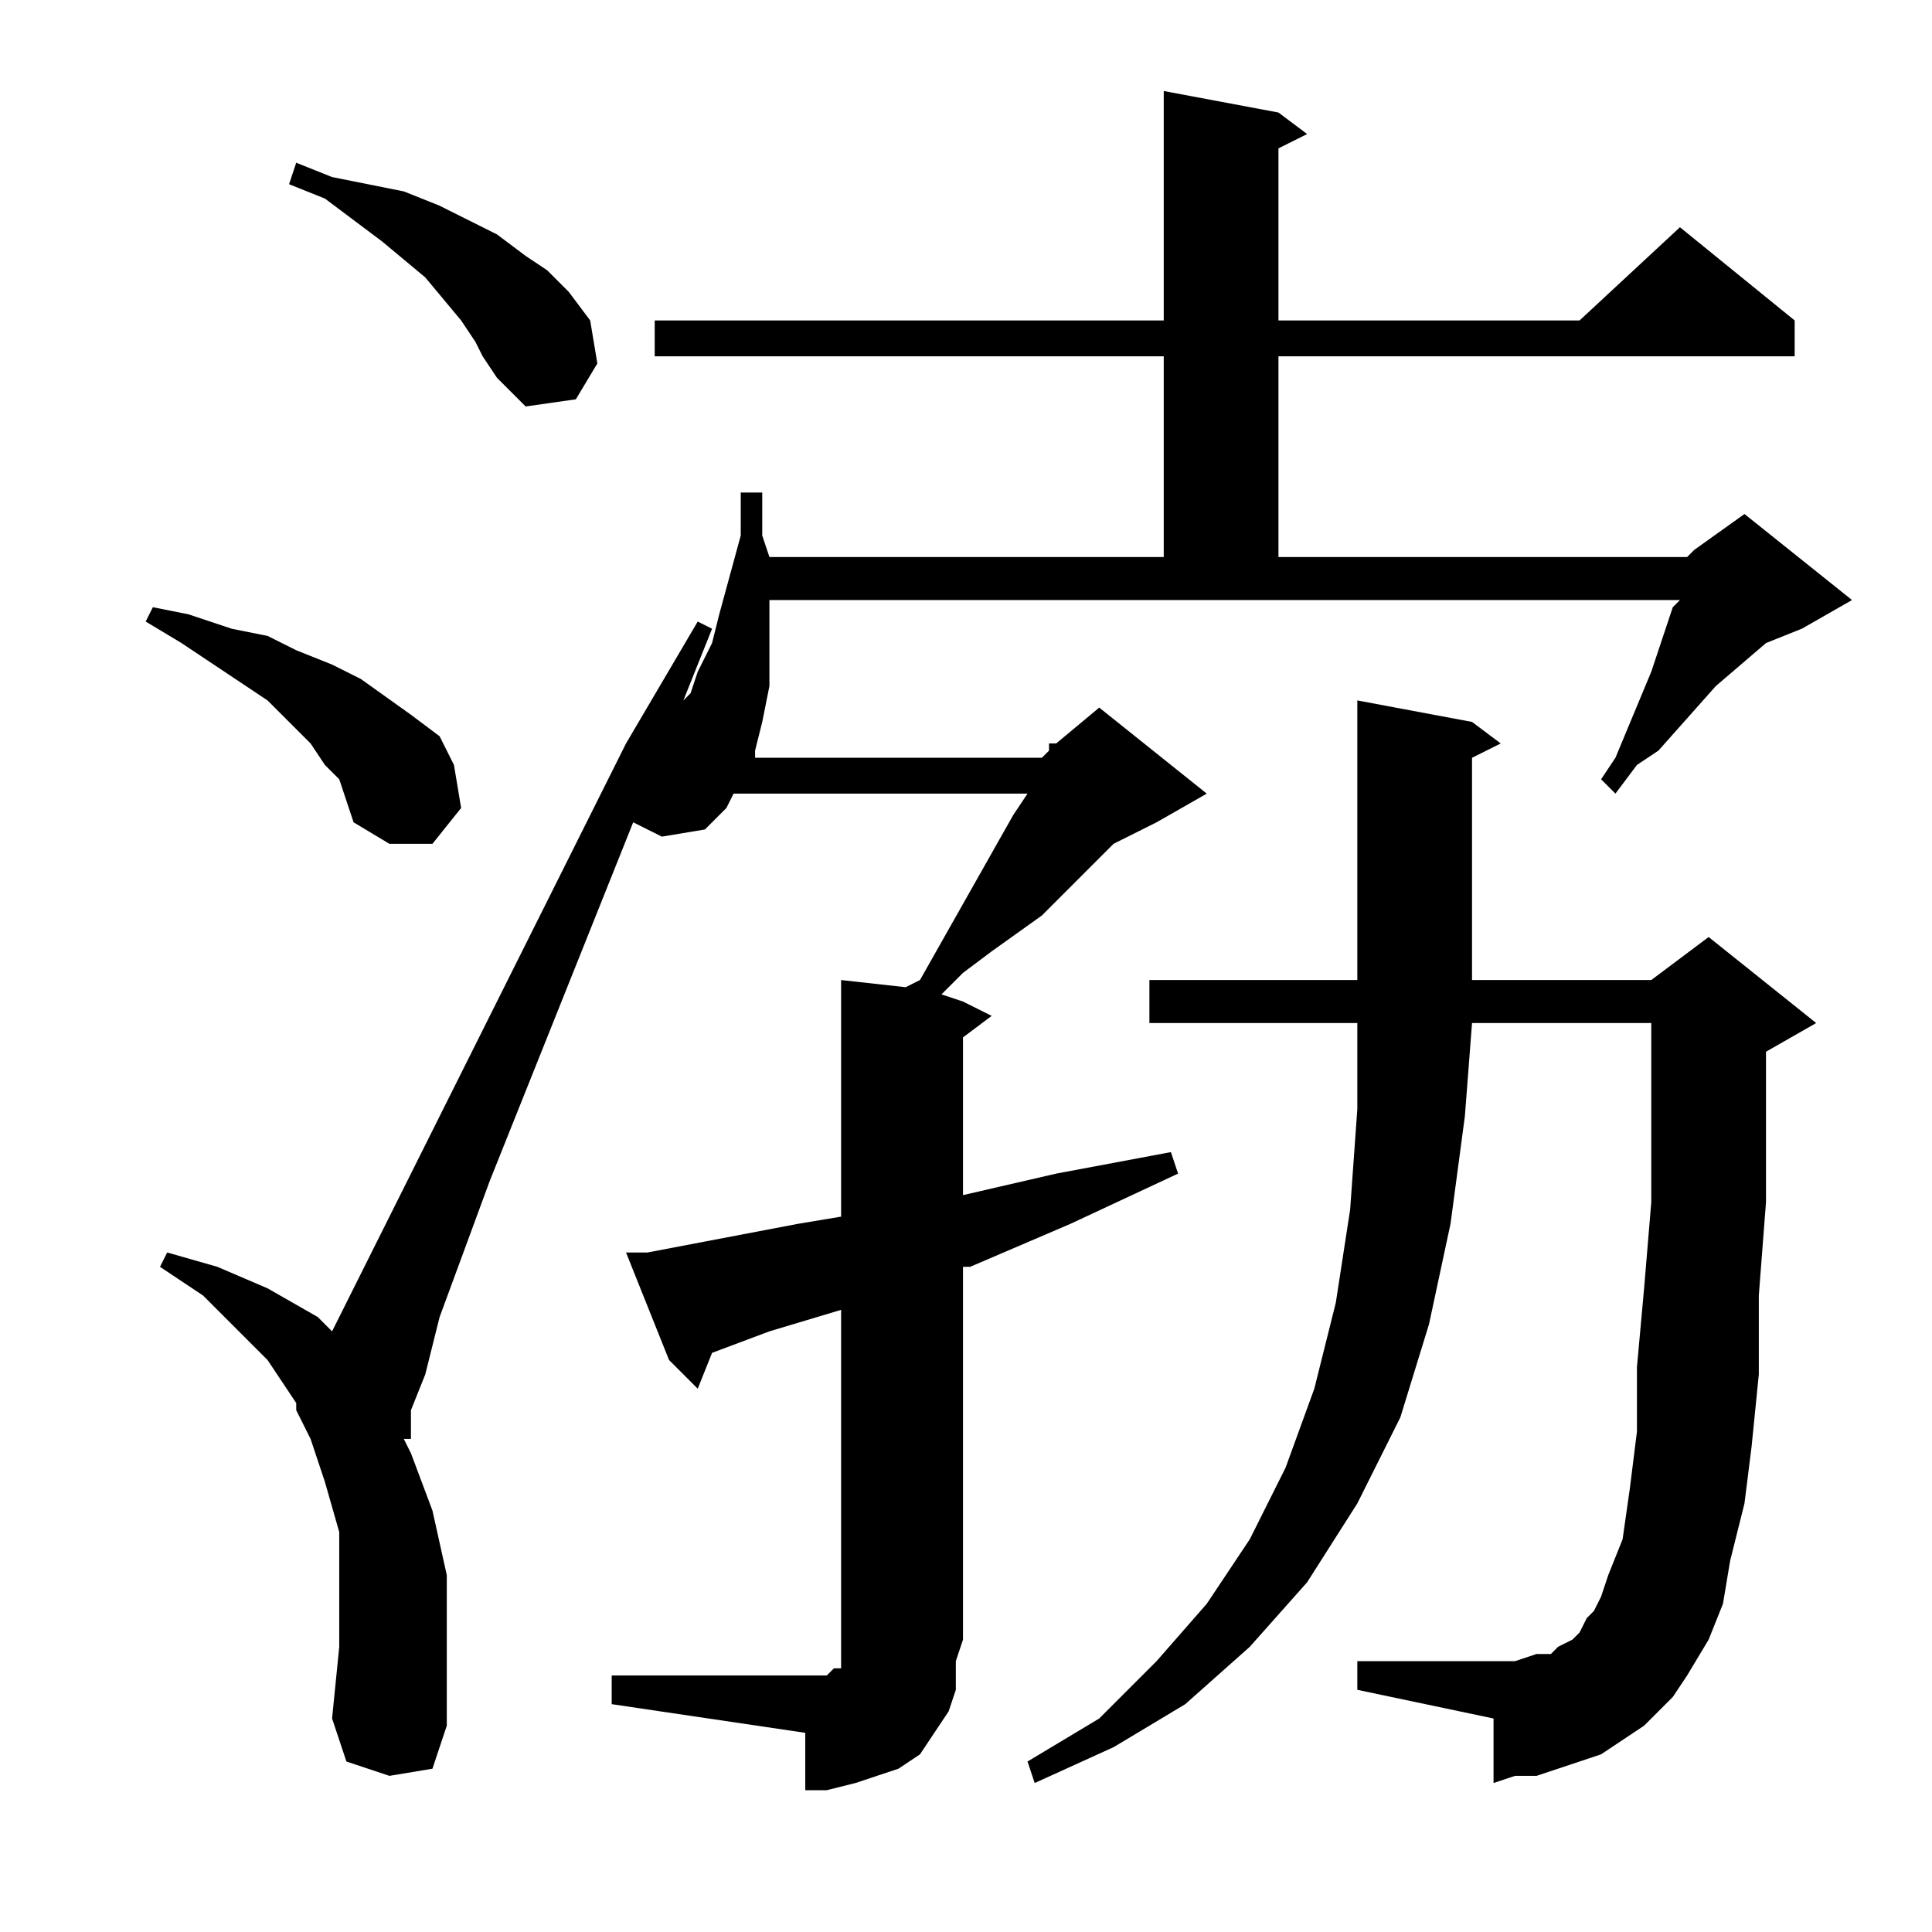 <?xml version="1.0" encoding="utf-8"?>
<!-- Generator: Adobe Illustrator 16.0.0, SVG Export Plug-In . SVG Version: 6.00 Build 0)  -->
<!DOCTYPE svg PUBLIC "-//W3C//DTD SVG 1.1//EN" "http://www.w3.org/Graphics/SVG/1.1/DTD/svg11.dtd">
<svg version="1.1" id="图层_1" xmlns="http://www.w3.org/2000/svg" xmlns:xlink="http://www.w3.org/1999/xlink" x="0px" y="0px"
	 width="1000px" height="1000px" viewBox="0 0 1000 1000" enable-background="new 0 0 1000 1000" xml:space="preserve">
<path d="M175.594,403.359l-7.422-7.422l-7.422-11.133l-11.133-11.133l-11.133-11.133l-44.531-29.688l-18.555-11.133l3.711-7.422
	l18.555,3.711l22.266,7.422l18.555,3.711l14.844,7.422l18.555,7.422l14.844,7.422l25.977,18.555l14.844,11.133l7.422,14.844
	l3.711,22.266l-14.844,18.555H201.57l-18.555-11.133l-3.711-11.133L175.594,403.359z M873.25,288.32l3.711-3.711l25.977-18.555
	l55.664,44.531l-25.977,14.844l-18.555,7.422l-25.977,22.266l-29.688,33.398l-11.133,7.422l-11.133,14.844l-7.422-7.422
	l7.422-11.133l18.555-44.531l3.711-11.133l7.422-22.266l3.711-3.711H398.25v7.422v22.266v14.844l-3.711,18.555l-3.711,14.844v3.711
	h148.438l3.711-3.711v-3.711h3.711l22.266-18.555l55.664,44.531l-25.977,14.844l-22.266,11.133l-37.109,37.109l-25.977,18.555
	l-14.844,11.133l-11.133,11.133l11.133,3.711l14.844,7.422l-14.844,11.133v81.641l48.242-11.133l59.375-11.133l3.711,11.133
	l-55.664,25.977l-51.953,22.266h-3.711v192.969l-3.711,11.133v14.844l-3.711,11.133l-7.422,11.133l-7.422,11.133l-11.133,7.422
	l-11.133,3.711l-11.133,3.711l-14.844,3.711h-11.133v-29.688L316.609,882.07v-14.844h100.195h7.422h3.711l3.711-3.711h3.711v-3.711
	v-7.422v-3.711V677.969l-37.109,11.133l-29.688,11.133l-7.422,18.555l-14.844-14.844l-22.266-55.664h11.133l77.93-14.844
	l22.266-3.711V507.266l33.398,3.711l7.422-3.711l48.242-85.352l7.422-11.133H379.695l-3.711,7.422l-11.133,11.133l-22.266,3.711
	l-14.844-7.422l-74.219,185.547l-25.977,70.508l-7.422,29.688l-7.422,18.555v14.844h-3.711l3.711,7.422l11.133,29.688l7.422,33.398
	v37.109v40.82l-7.422,22.266l-22.266,3.711l-22.266-7.422l-7.422-22.266l3.711-37.109v-29.688v-29.688l-7.422-25.977l-7.422-22.266
	l-7.422-14.844v-3.711l-14.844-22.266l-14.844-14.844l-18.555-18.555L82.82,655.703l3.711-7.422l25.977,7.422l25.977,11.133
	l25.977,14.844l7.422,7.422l92.773-185.547l59.375-118.75l37.109-63.086l7.422,3.711l-14.844,37.109l3.711-3.711l3.711-11.133
	l7.422-14.844l3.711-14.844l11.133-40.82v-22.266h11.133v22.266l3.711,11.133h204.102V184.414H338.875v-18.555h263.477V47.109
	l59.375,11.133l14.844,11.133l-14.844,7.422v89.063h155.859l51.953-48.242l59.375,48.242v18.555H661.727V288.32H873.25z
	 M246.102,176.992l-7.422-11.133l-18.555-22.266l-22.266-18.555l-29.688-22.266l-18.555-7.422l3.711-11.133l18.555,7.422
	l18.555,3.711l18.555,3.711l18.555,7.422l14.844,7.422l14.844,7.422l14.844,11.133l11.133,7.422l11.133,11.133l11.133,14.844
	l3.711,22.266l-11.133,18.555l-25.977,3.711l-14.844-14.844l-7.422-11.133L246.102,176.992z M858.406,885.781l-7.422,7.422
	l-11.133,7.422l-11.133,7.422l-11.133,3.711l-11.133,3.711l-11.133,3.711h-11.133l-11.133,3.711v-33.398l-70.508-14.844v-14.844
	h70.508h3.711h7.422l11.133-3.711h7.422l3.711-3.711l7.422-3.711l3.711-3.711l3.711-7.422l3.711-3.711l3.711-7.422l3.711-11.133
	l7.422-18.555l3.711-25.977l3.711-29.688v-33.398l3.711-40.82l3.711-44.531v-48.242v-44.531h-92.773l-3.711,48.242l-7.422,55.664
	l-11.133,51.953l-14.844,48.242l-22.266,44.531l-25.977,40.82l-29.688,33.398l-33.398,29.688l-37.109,22.266l-40.82,18.555
	l-3.711-11.133l37.109-22.266l29.688-29.688l25.977-29.688l22.266-33.398l18.555-37.109l14.844-40.82l11.133-44.531l7.422-48.242
	l3.711-51.953v-44.531H594.93v-22.266h107.617V362.539l59.375,11.133l14.844,11.133l-14.844,7.422v115.039h92.773L884.383,485
	l55.664,44.531l-25.977,14.844v29.688v48.242l-3.711,48.242v40.82l-3.711,37.109l-3.711,29.688l-7.422,29.688l-3.711,22.266
	l-7.422,18.555l-11.133,18.555l-7.422,11.133L858.406,885.781z"/>
</svg>
